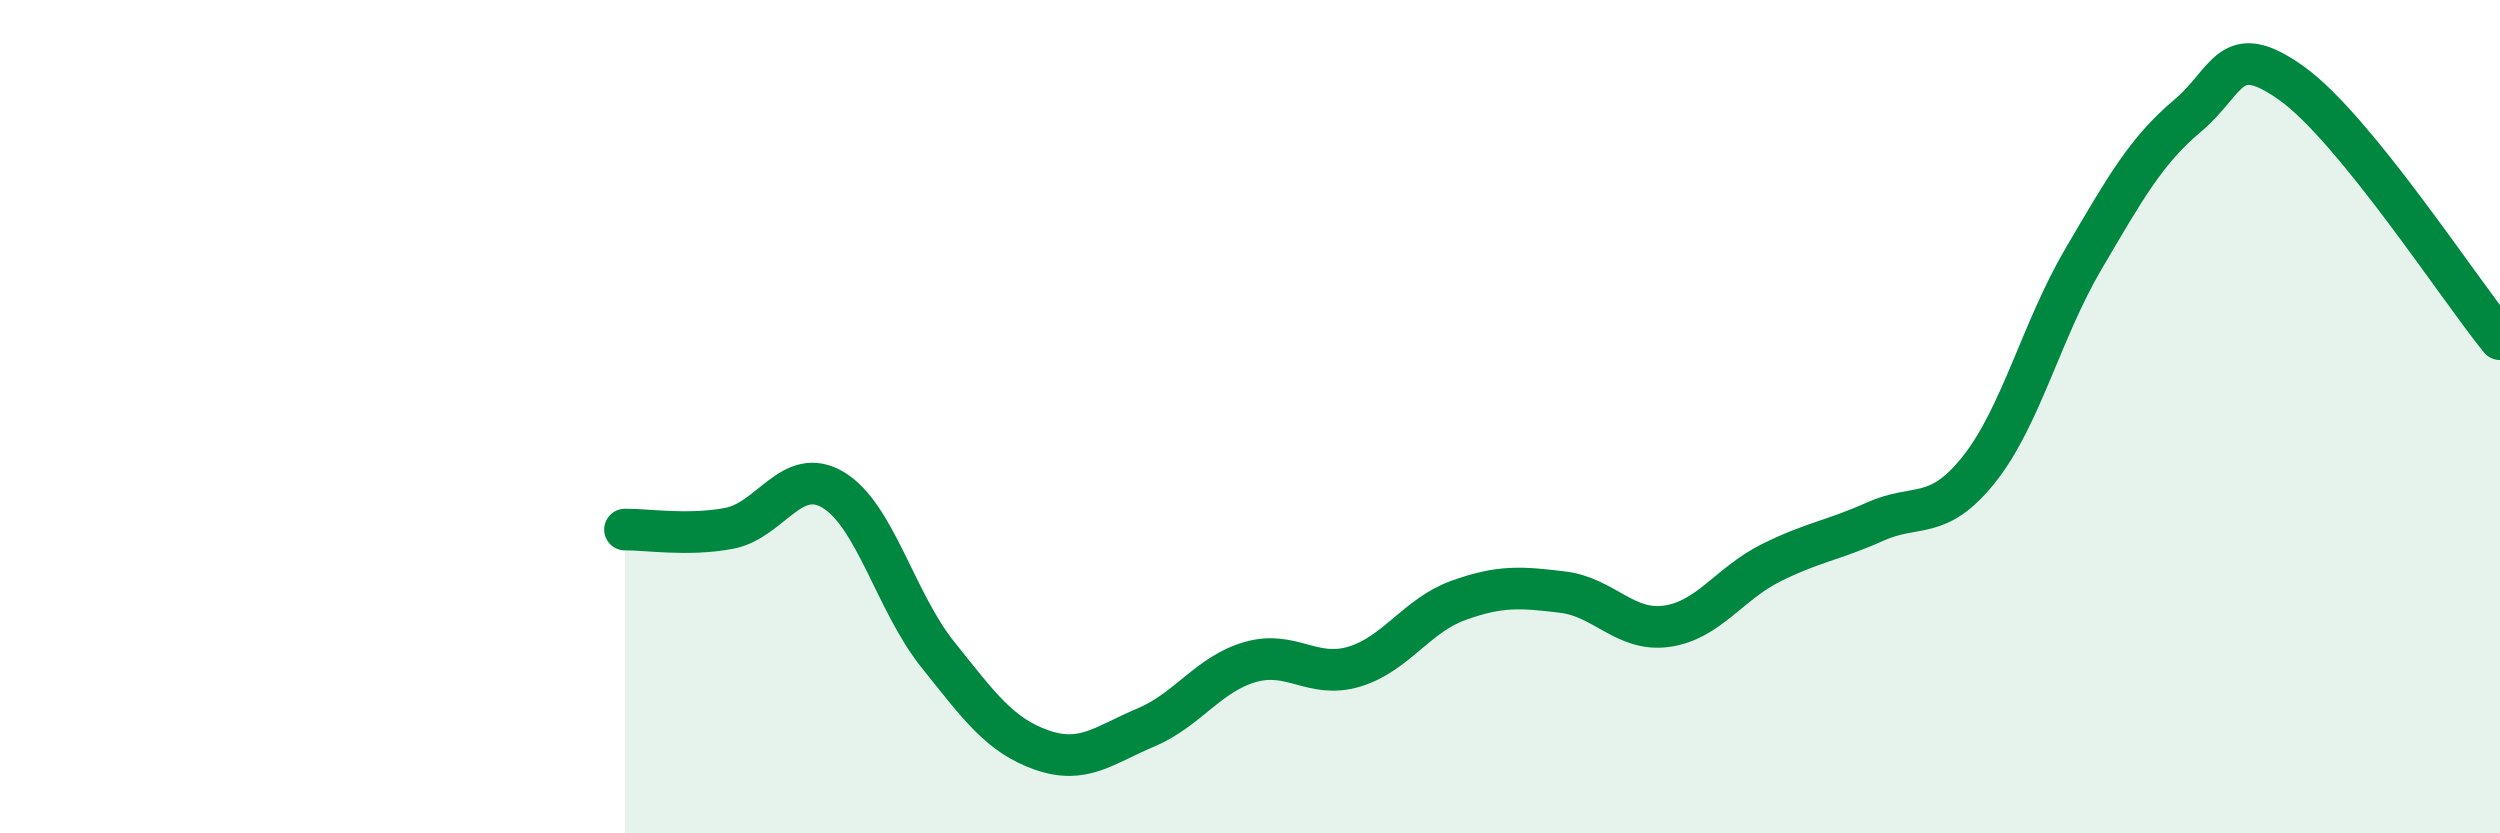 
    <svg width="60" height="20" viewBox="0 0 60 20" xmlns="http://www.w3.org/2000/svg">
      <path
        d="M 15,12.71 C 15.5,12.7 16.5,12.87 17.5,12.68 C 18.5,12.49 19,11.16 20,11.76 C 21,12.36 21.5,14.45 22.5,15.7 C 23.5,16.95 24,17.65 25,18 C 26,18.35 26.5,17.88 27.5,17.46 C 28.5,17.04 29,16.18 30,15.89 C 31,15.6 31.5,16.3 32.5,16 C 33.5,15.7 34,14.77 35,14.41 C 36,14.05 36.5,14.09 37.5,14.21 C 38.5,14.33 39,15.17 40,15.03 C 41,14.89 41.5,14.01 42.5,13.51 C 43.5,13.01 44,12.97 45,12.52 C 46,12.07 46.5,12.52 47.5,11.26 C 48.5,10 49,7.92 50,6.22 C 51,4.52 51.5,3.62 52.5,2.78 C 53.5,1.94 53.5,0.93 55,2 C 56.5,3.07 59,6.91 60,8.14L60 20L15 20Z"
        fill="#008740"
        opacity="0.1"
        stroke-linecap="round"
        stroke-linejoin="round"
      />
      <path
        d="M 15,12.71 C 15.5,12.7 16.5,12.87 17.5,12.68 C 18.5,12.49 19,11.16 20,11.76 C 21,12.36 21.5,14.45 22.5,15.7 C 23.5,16.95 24,17.65 25,18 C 26,18.35 26.5,17.88 27.5,17.46 C 28.5,17.04 29,16.18 30,15.89 C 31,15.6 31.5,16.3 32.5,16 C 33.5,15.7 34,14.77 35,14.41 C 36,14.05 36.5,14.09 37.5,14.21 C 38.5,14.33 39,15.17 40,15.03 C 41,14.89 41.5,14.01 42.5,13.51 C 43.5,13.01 44,12.97 45,12.52 C 46,12.07 46.5,12.52 47.5,11.26 C 48.5,10 49,7.92 50,6.22 C 51,4.52 51.5,3.62 52.5,2.78 C 53.5,1.94 53.5,0.93 55,2 C 56.5,3.07 59,6.91 60,8.14"
        stroke="#008740"
        stroke-width="1"
        fill="none"
        stroke-linecap="round"
        stroke-linejoin="round"
      />
    </svg>
  